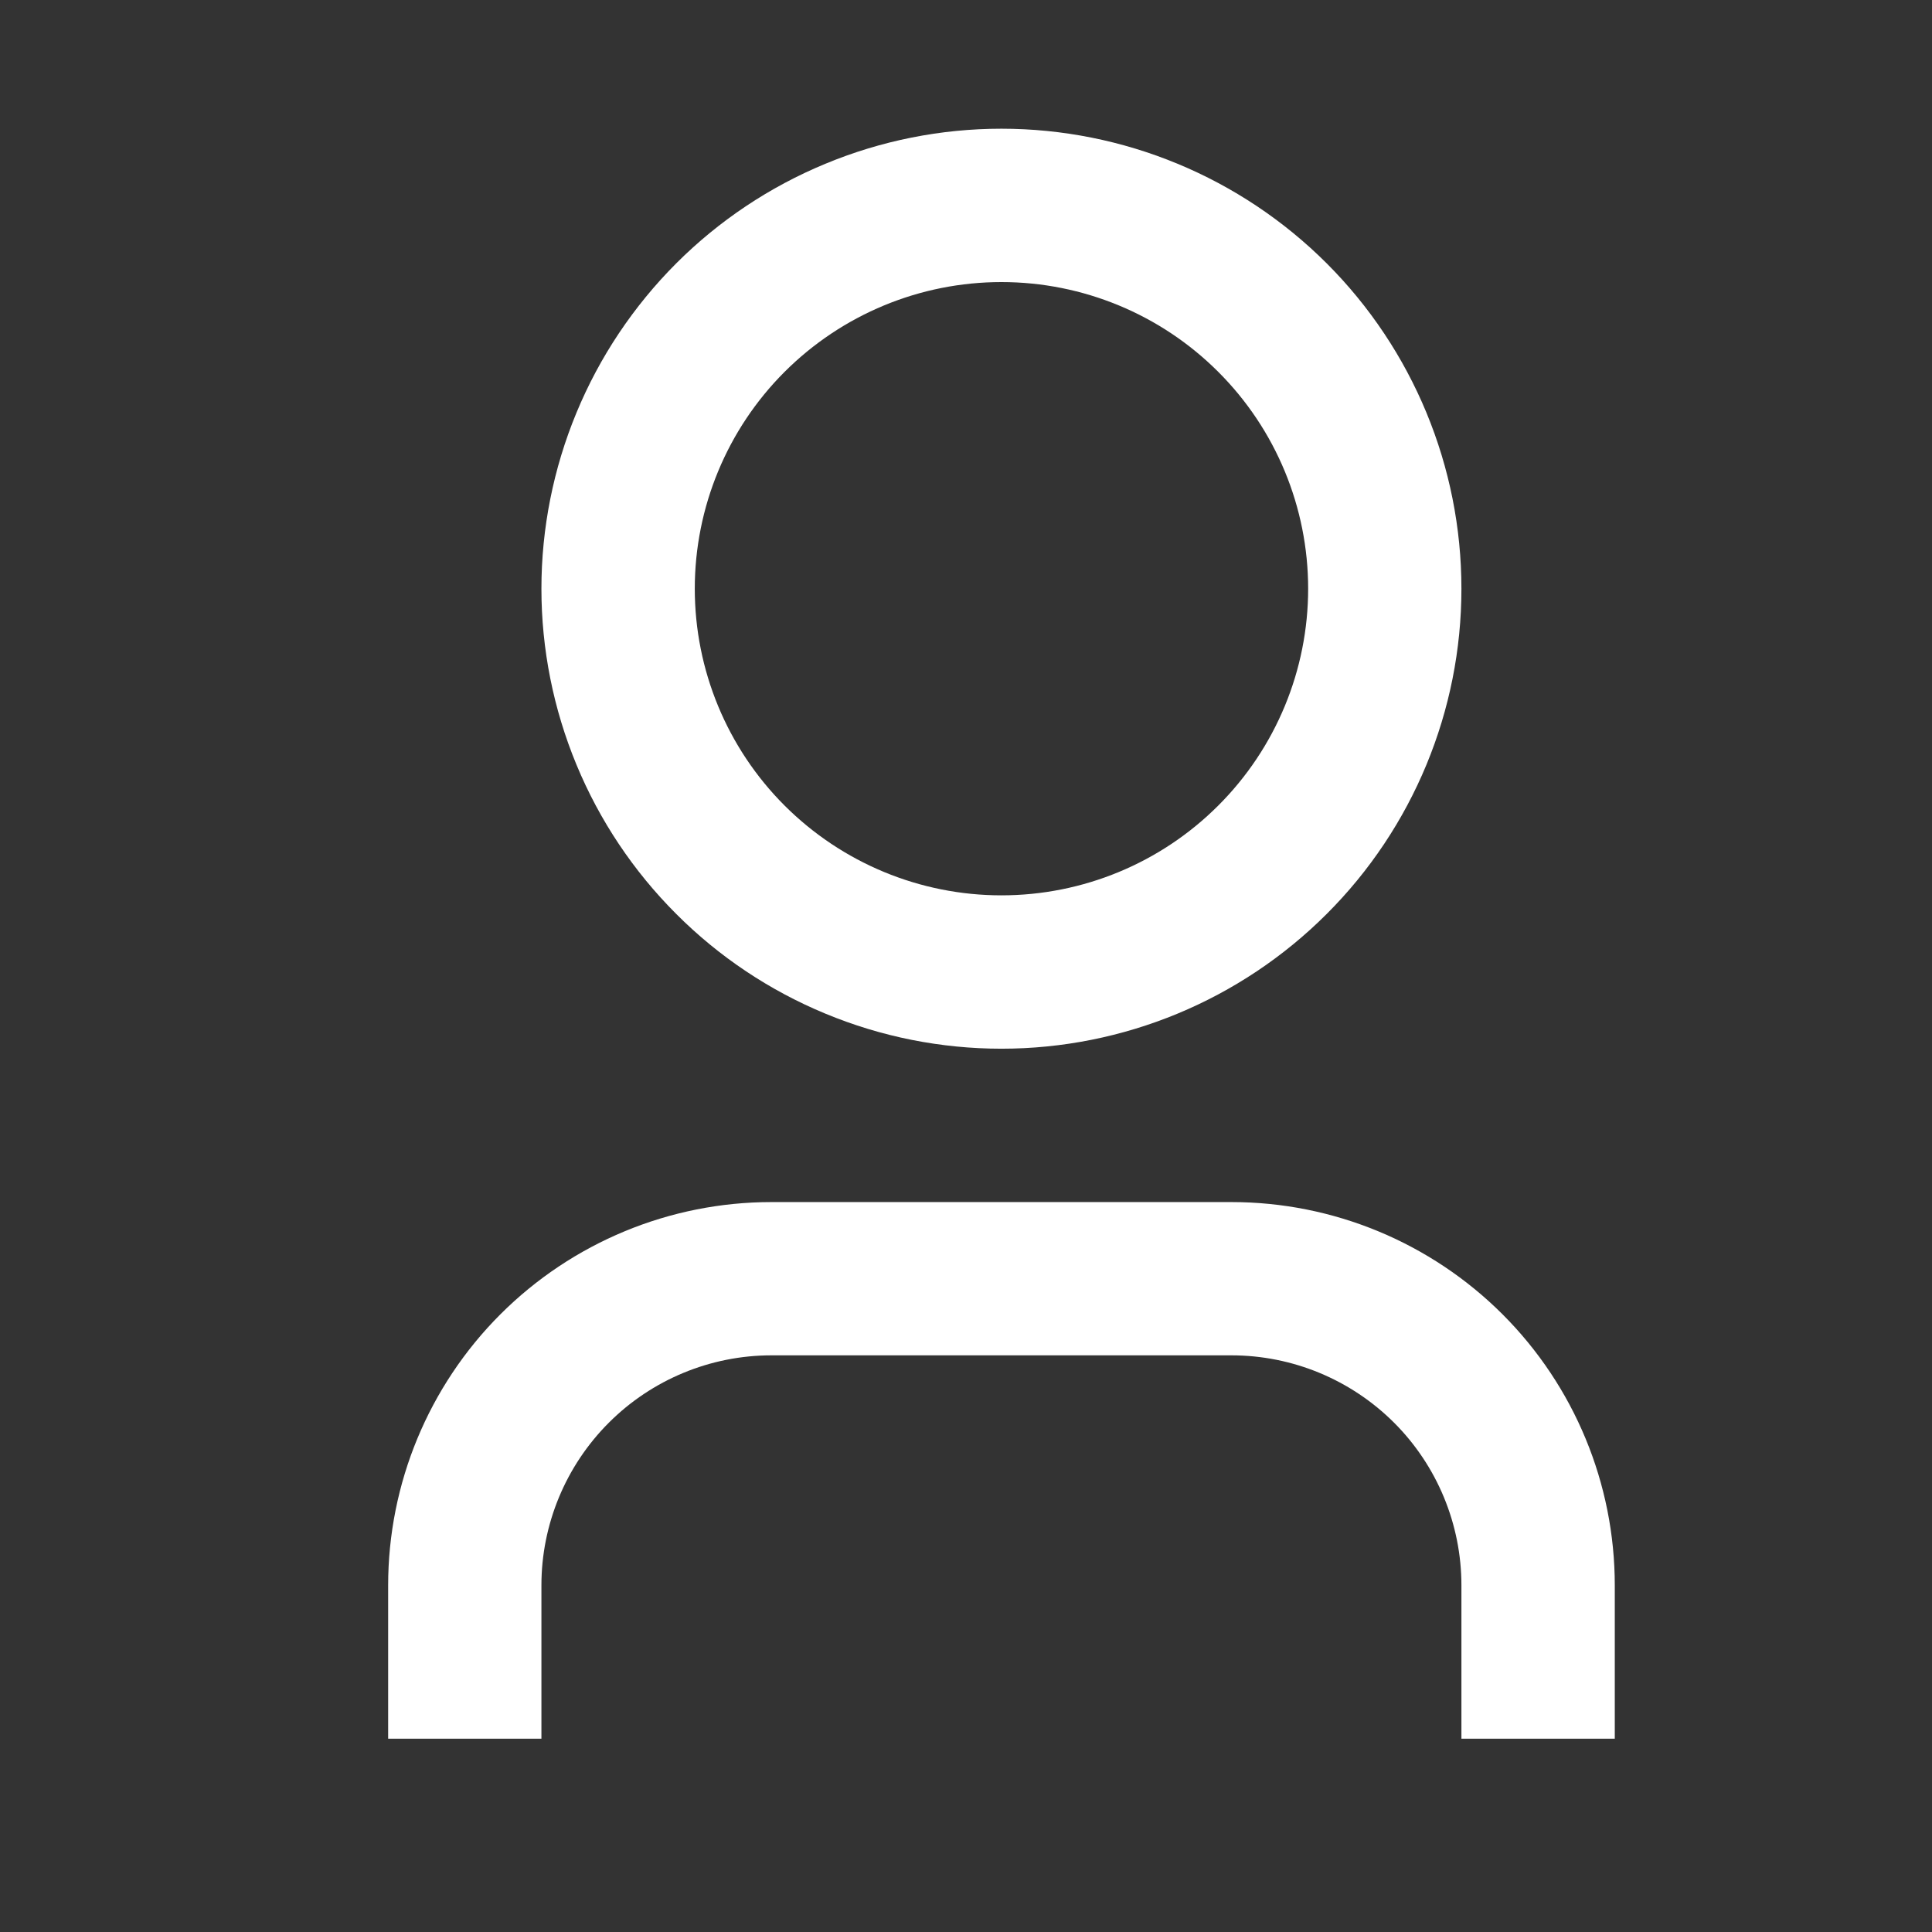 <svg width="21" height="21" viewBox="0 0 21 21" fill="none" xmlns="http://www.w3.org/2000/svg">
<rect x="0" y="0" width="21" height="21" fill="#333333" stroke="none"/>
<path d="M17.552 18.899H15.885V17.232C15.885 16.569 15.622 15.933 15.153 15.464C14.684 14.996 14.049 14.732 13.385 14.732H8.385C7.722 14.732 7.086 14.996 6.618 15.464C6.149 15.933 5.885 16.569 5.885 17.232V18.899H4.219V17.232C4.219 16.127 4.658 15.067 5.439 14.286C6.221 13.505 7.28 13.066 8.385 13.066H13.385C14.491 13.066 15.55 13.505 16.332 14.286C17.113 15.067 17.552 16.127 17.552 17.232V18.899ZM10.885 11.399C10.229 11.399 9.579 11.27 8.972 11.018C8.365 10.767 7.814 10.399 7.35 9.934C6.886 9.47 6.517 8.919 6.266 8.312C6.015 7.706 5.885 7.056 5.885 6.399C5.885 5.742 6.015 5.092 6.266 4.486C6.517 3.879 6.886 3.328 7.35 2.863C7.814 2.399 8.365 2.031 8.972 1.78C9.579 1.528 10.229 1.399 10.885 1.399C12.211 1.399 13.483 1.926 14.421 2.863C15.359 3.801 15.885 5.073 15.885 6.399C15.885 7.725 15.359 8.997 14.421 9.934C13.483 10.872 12.211 11.399 10.885 11.399ZM10.885 9.732C11.77 9.732 12.617 9.381 13.242 8.756C13.868 8.131 14.219 7.283 14.219 6.399C14.219 5.515 13.868 4.667 13.242 4.042C12.617 3.417 11.77 3.066 10.885 3.066C10.001 3.066 9.154 3.417 8.528 4.042C7.903 4.667 7.552 5.515 7.552 6.399C7.552 7.283 7.903 8.131 8.528 8.756C9.154 9.381 10.001 9.732 10.885 9.732Z" fill="white"/>
</svg>
